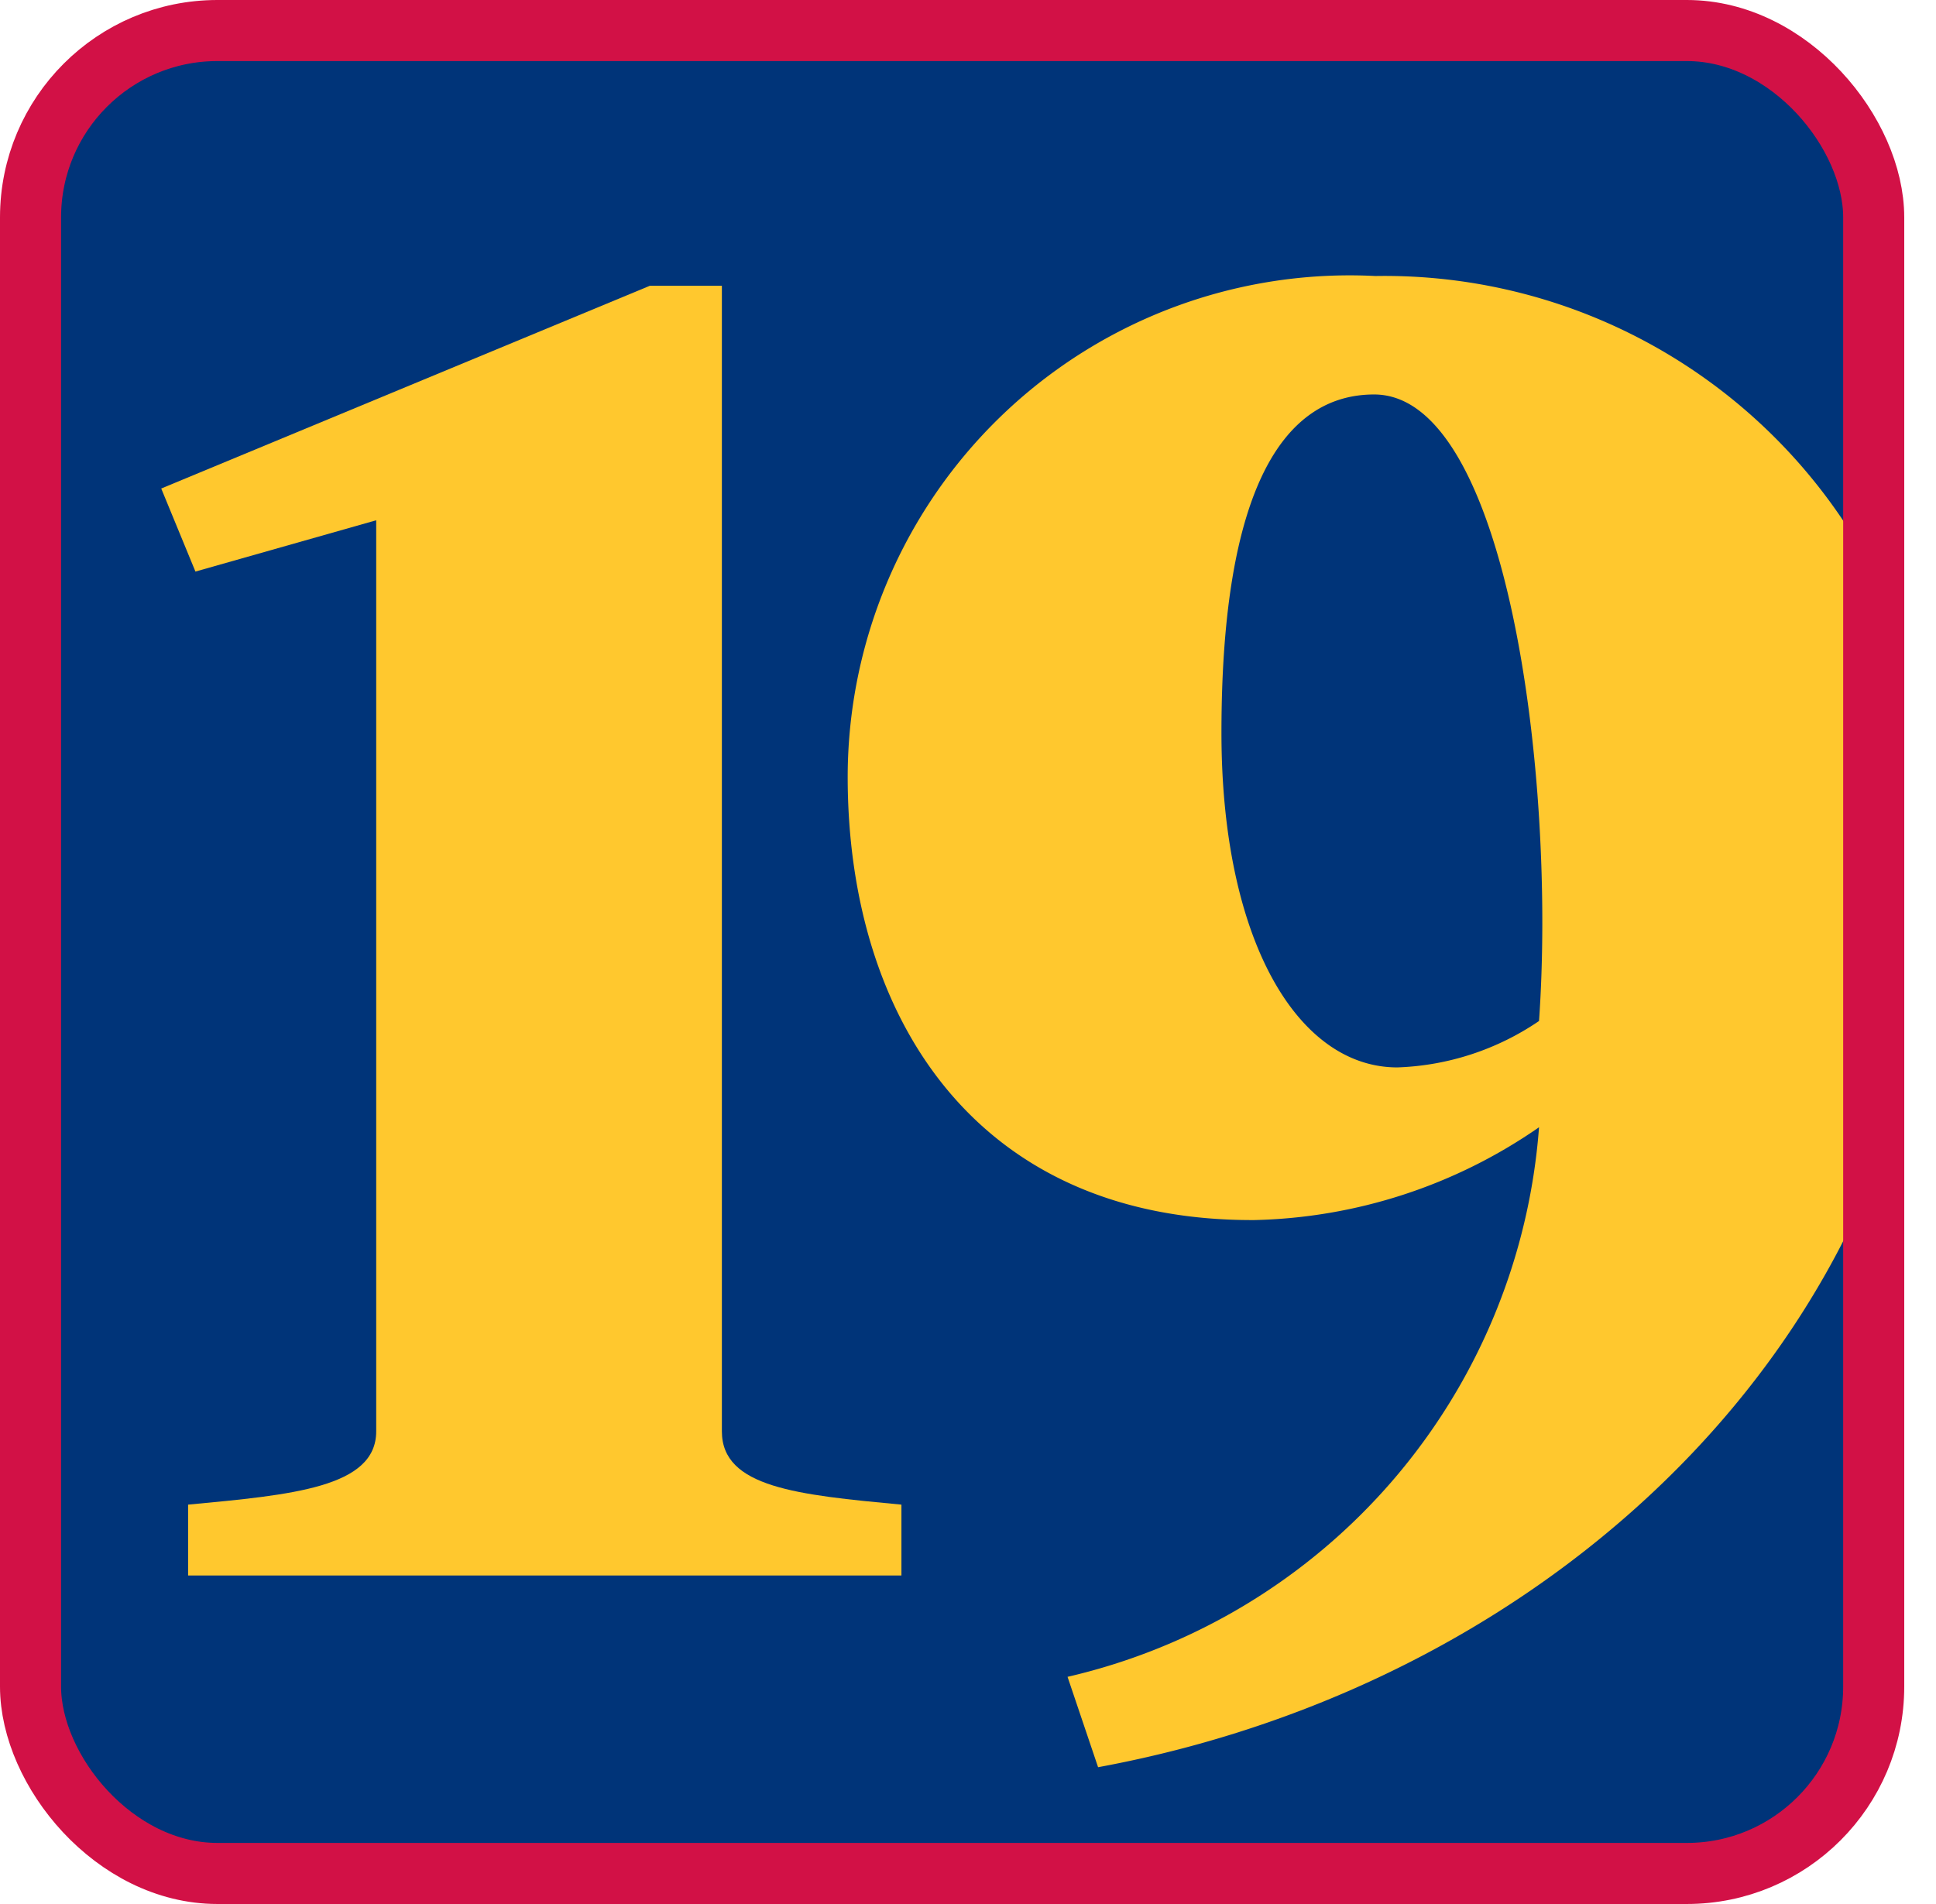 <svg height="15.59" viewBox="0 0 15.85 15.59" width="15.85" xmlns="http://www.w3.org/2000/svg" xmlns:xlink="http://www.w3.org/1999/xlink"><clipPath id="a"><rect height="15.09" rx="1.53" width="15.09" x=".25" y=".25"/></clipPath><rect fill="#003479" height="15.09" rx="1.53" width="15.09" x=".25" y=".25"/><g clip-path="url(#a)" fill="#ffc82e"><path d="m3.08 4.26-1.48.42-.28-.68 4-1.66h.59v9.38c0 .46.62.52 1.47.6v.58h-5.84v-.58c.85-.08 1.54-.14 1.54-.6z"/><path d="m11.26 2.26a4.52 4.52 0 0 1 4.59 4.74c0 3.83-3.06 6.77-6.86 7.47l-.25-.74a5 5 0 0 0 3.86-4.5 4.25 4.25 0 0 1 -2.33.76c-2.27.01-3.33-1.65-3.33-3.63a4.11 4.11 0 0 1 4.32-4.1zm.18 6.48a2.19 2.19 0 0 0 1.16-.38c.14-2-.26-5.13-1.35-5.13-.74 0-1.25.77-1.25 2.77 0 1.69.62 2.74 1.44 2.74z"/></g><rect fill="none" height="15.09" rx="1.53" stroke="#d21146" stroke-width=".5" width="15.09" x=".25" y=".25"/></svg>